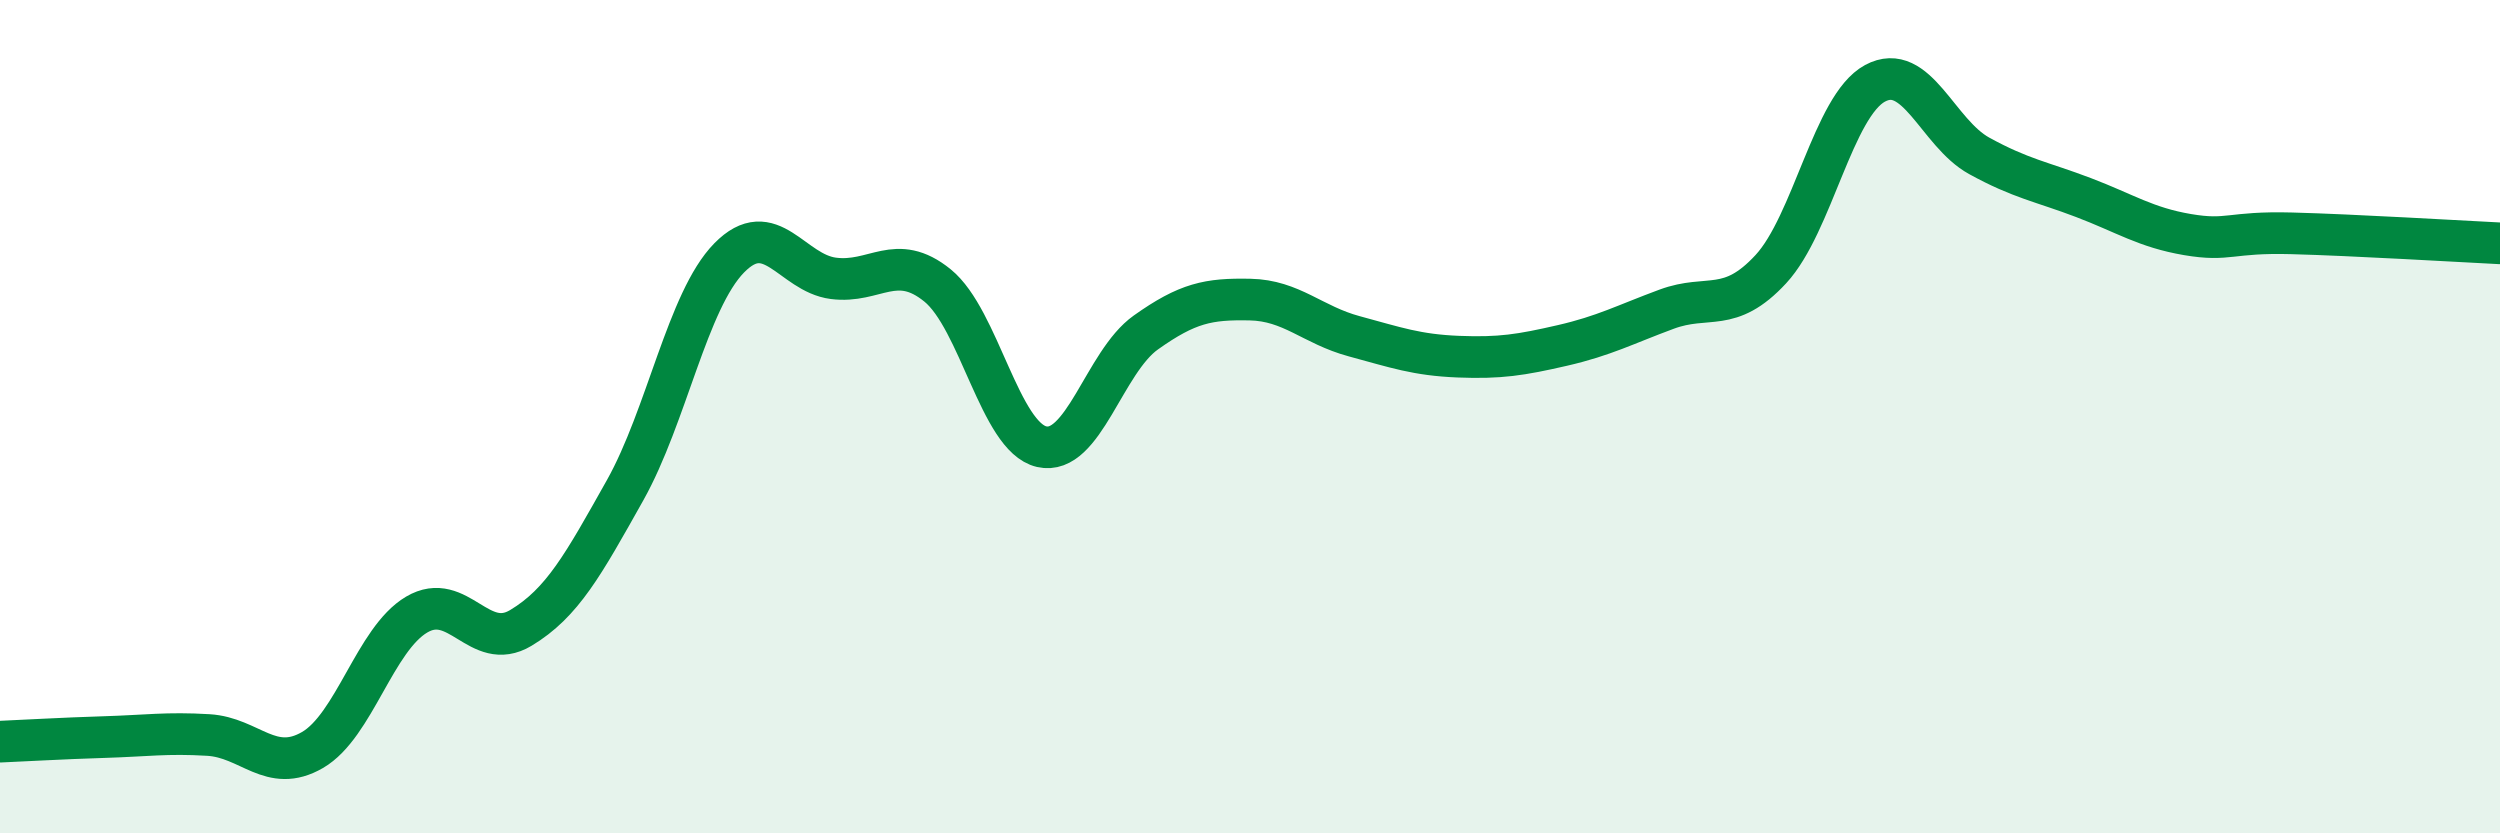 
    <svg width="60" height="20" viewBox="0 0 60 20" xmlns="http://www.w3.org/2000/svg">
      <path
        d="M 0,17.8 C 0.5,17.78 1.5,17.72 2.5,17.69 C 3.5,17.66 4,17.58 5,17.64 C 6,17.7 6.5,18.58 7.5,18 C 8.5,17.42 9,15.34 10,14.75 C 11,14.16 11.5,15.67 12.5,15.07 C 13.5,14.47 14,13.55 15,11.77 C 16,9.99 16.5,7.21 17.5,6.19 C 18.5,5.17 19,6.55 20,6.68 C 21,6.81 21.5,6.04 22.5,6.85 C 23.5,7.66 24,10.49 25,10.72 C 26,10.95 26.5,8.69 27.5,7.98 C 28.5,7.27 29,7.17 30,7.19 C 31,7.21 31.5,7.8 32.5,8.07 C 33.5,8.34 34,8.52 35,8.56 C 36,8.6 36.5,8.52 37.5,8.29 C 38.5,8.06 39,7.79 40,7.42 C 41,7.05 41.5,7.54 42.5,6.46 C 43.5,5.38 44,2.54 45,2 C 46,1.46 46.5,3.19 47.5,3.74 C 48.5,4.29 49,4.36 50,4.74 C 51,5.12 51.5,5.46 52.5,5.63 C 53.5,5.8 53.5,5.56 55,5.6 C 56.5,5.64 59,5.79 60,5.84L60 20L0 20Z"
        fill="#008740"
        opacity="0.1"
        stroke-linecap="round"
        stroke-linejoin="round"
      />
      <path
        d="M 0,17.8 C 0.5,17.78 1.5,17.72 2.5,17.69 C 3.5,17.66 4,17.58 5,17.64 C 6,17.7 6.5,18.58 7.5,18 C 8.5,17.42 9,15.34 10,14.75 C 11,14.16 11.5,15.67 12.5,15.07 C 13.5,14.47 14,13.55 15,11.77 C 16,9.99 16.5,7.21 17.5,6.19 C 18.5,5.17 19,6.55 20,6.68 C 21,6.81 21.5,6.04 22.5,6.85 C 23.5,7.66 24,10.49 25,10.72 C 26,10.95 26.5,8.69 27.5,7.98 C 28.5,7.27 29,7.17 30,7.19 C 31,7.21 31.5,7.8 32.5,8.07 C 33.5,8.34 34,8.52 35,8.56 C 36,8.6 36.5,8.52 37.5,8.29 C 38.5,8.06 39,7.79 40,7.42 C 41,7.05 41.5,7.54 42.5,6.46 C 43.5,5.38 44,2.54 45,2 C 46,1.46 46.5,3.19 47.5,3.74 C 48.5,4.29 49,4.36 50,4.74 C 51,5.12 51.5,5.46 52.5,5.63 C 53.5,5.8 53.5,5.56 55,5.6 C 56.5,5.64 59,5.79 60,5.84"
        stroke="#008740"
        stroke-width="1"
        fill="none"
        stroke-linecap="round"
        stroke-linejoin="round"
      />
    </svg>
  